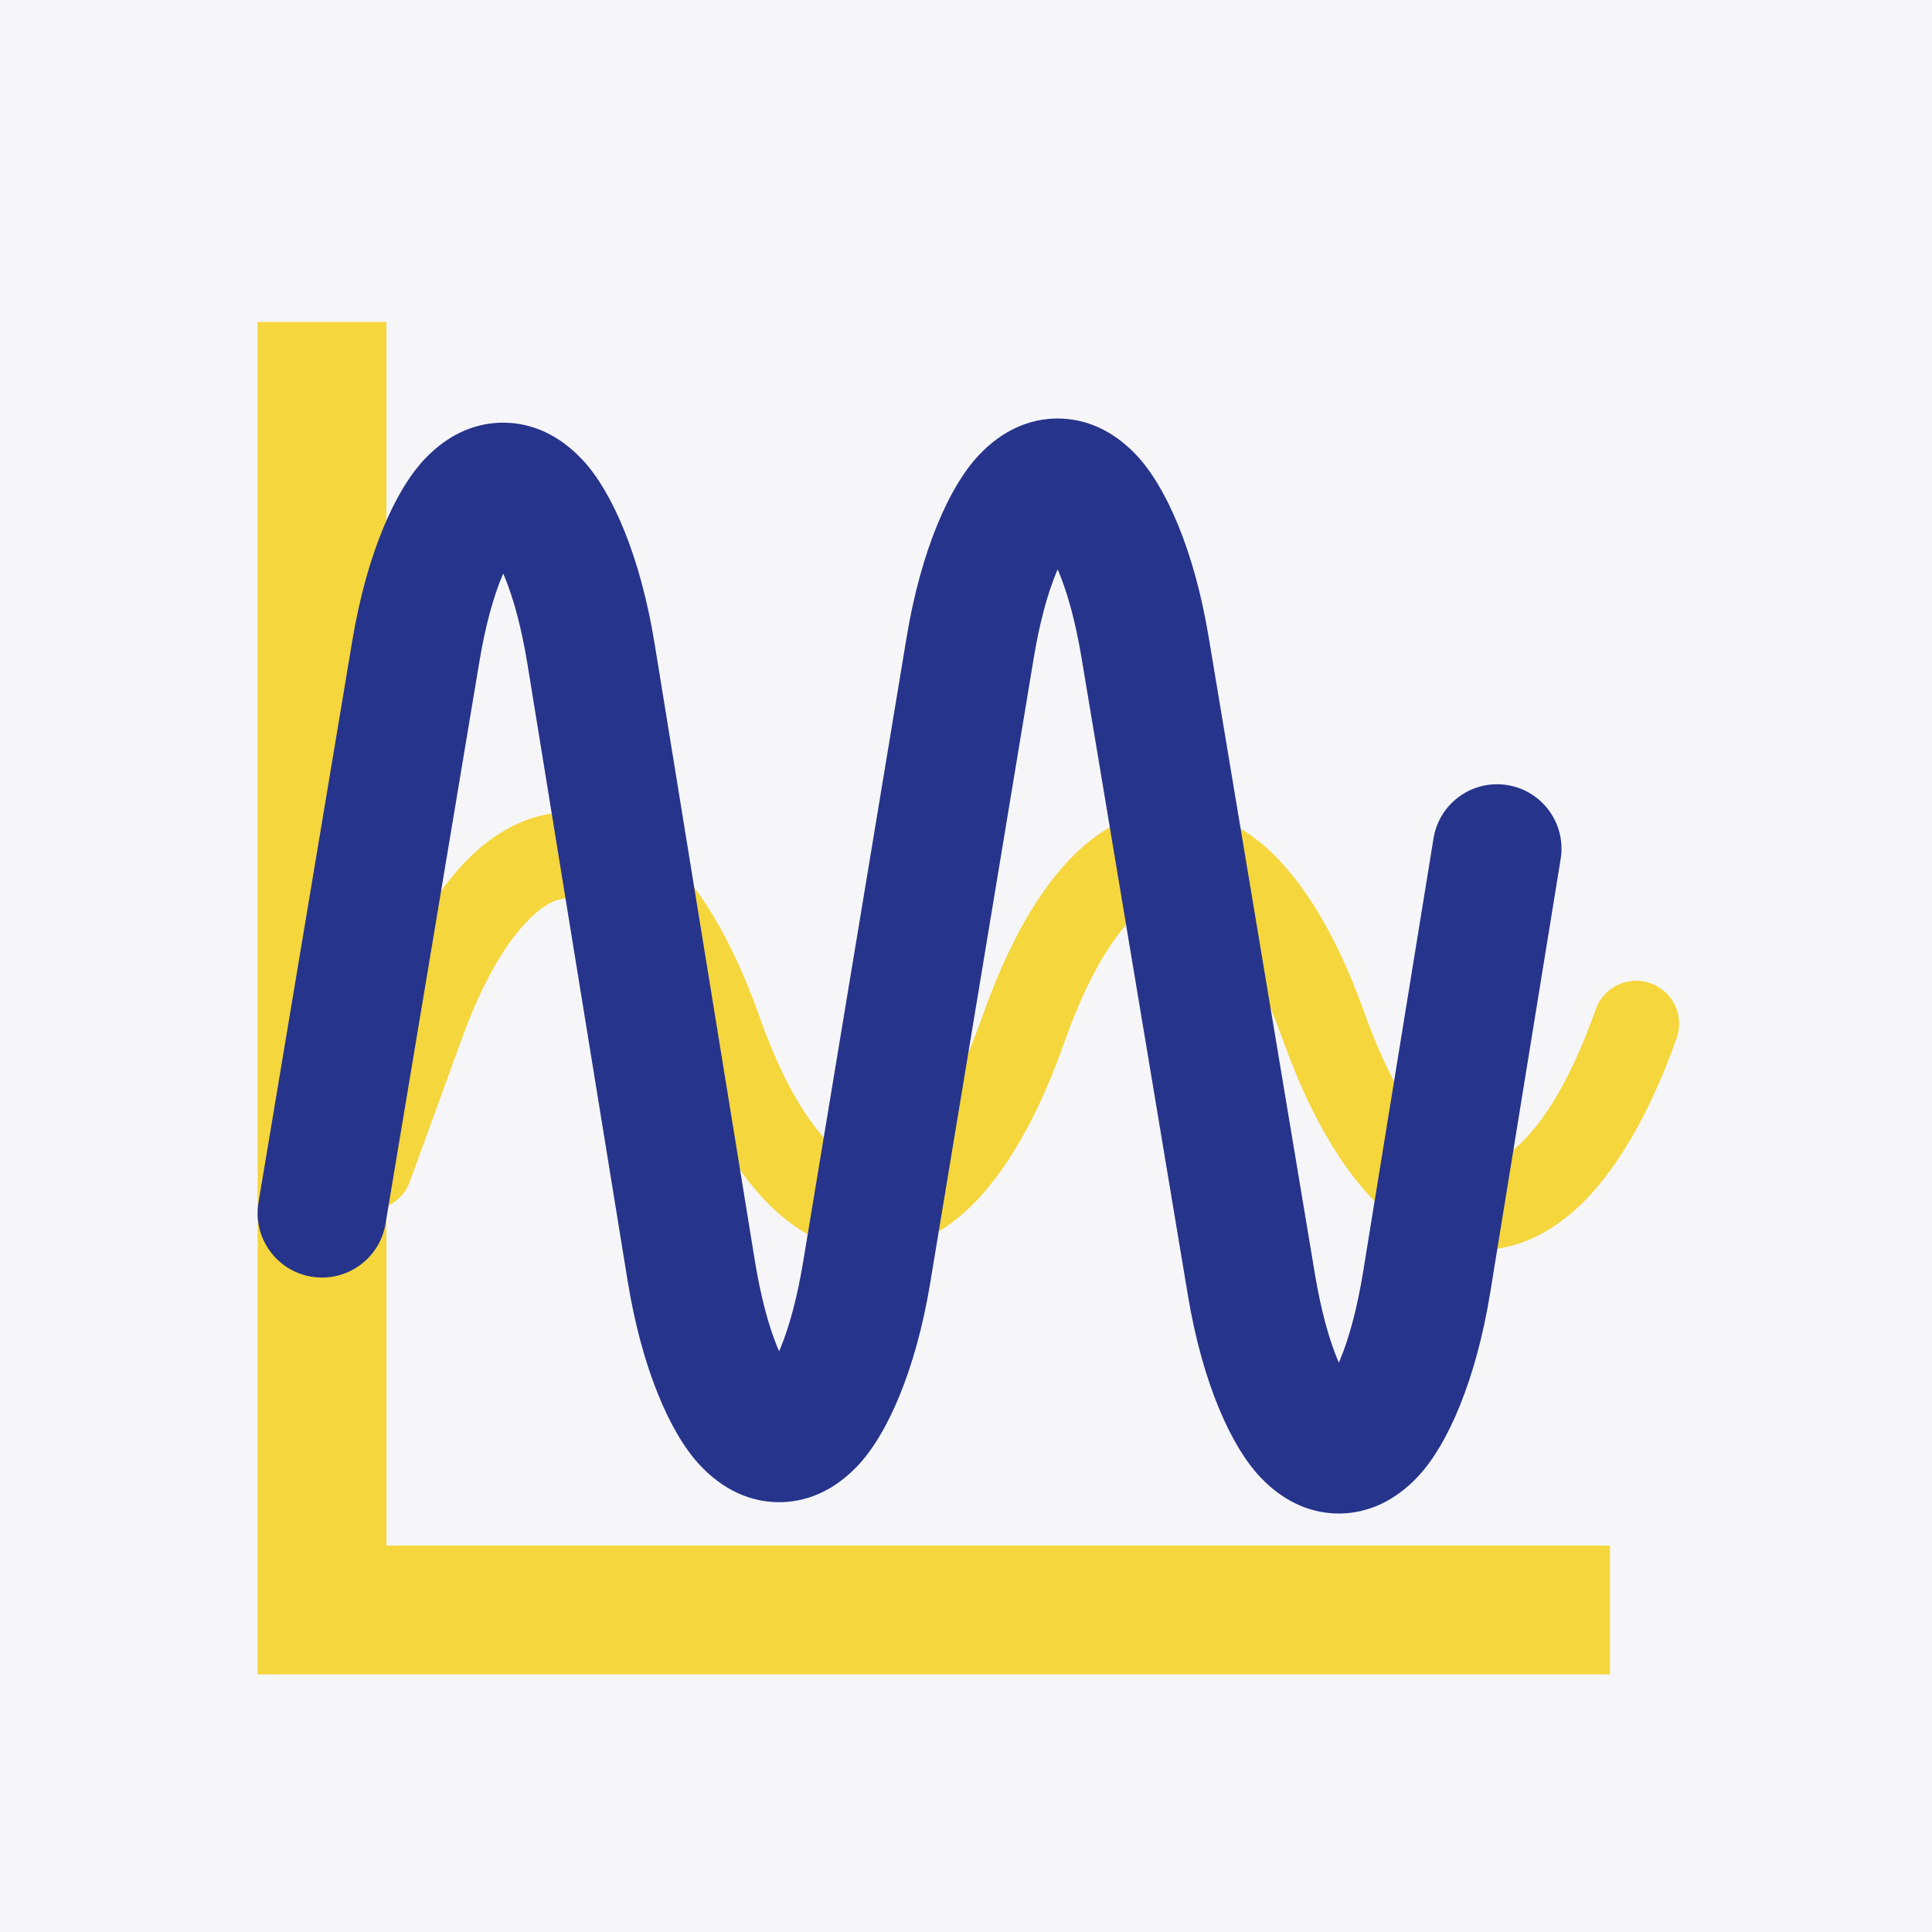<?xml version="1.0" encoding="UTF-8" standalone="no"?><!DOCTYPE svg PUBLIC "-//W3C//DTD SVG 1.1//EN" "http://www.w3.org/Graphics/SVG/1.1/DTD/svg11.dtd"><svg width="100%" height="100%" viewBox="0 0 375 375" version="1.1" xmlns="http://www.w3.org/2000/svg" xmlns:xlink="http://www.w3.org/1999/xlink" xml:space="preserve" xmlns:serif="http://www.serif.com/" style="fill-rule:evenodd;clip-rule:evenodd;stroke-linejoin:round;stroke-miterlimit:2;"><rect x="0" y="0" width="375" height="375" fill="#808080" stroke="none"/><rect id="testen" x="0" y="0" width="375" height="375" style="fill:none;"/><rect x="-0" y="0" width="375" height="375" style="fill:#f6f6f8;"/><path d="M50,62.5l0,262.5l262.5,0l-0,-25l-237.5,0c-0,0 -0,-237.5 -0,-237.5l-25,0Z" style="fill:#f5d63c;"/><path d="M79.535,229.386c3.25,-8.932 6.655,-18.29 10.043,-27.601c3.582,-9.843 7.585,-17.257 11.964,-22.127c2.971,-3.305 5.873,-5.372 9.019,-5.31c3.219,0.063 6.171,2.286 9.194,5.787c4.378,5.068 8.373,12.677 11.925,22.711c0.001,0.003 0.002,0.005 0.003,0.008c5.445,15.384 12.121,26.061 18.986,32.28c5.821,5.274 11.985,7.704 18.042,7.789c6.1,0.085 12.307,-2.196 18.188,-7.343c6.911,-6.048 13.658,-16.572 19.175,-31.857c0.264,-0.731 0.528,-1.461 0.792,-2.192c3.557,-9.853 7.541,-17.307 11.898,-22.246c2.99,-3.388 5.91,-5.528 9.084,-5.543c3.155,-0.016 6.062,2.084 9.039,5.423c4.357,4.889 8.343,12.294 11.907,22.098c0.173,0.475 0.346,0.95 0.519,1.425c5.683,15.631 12.615,26.382 19.715,32.543c6.01,5.215 12.345,7.515 18.574,7.397c6.171,-0.117 12.447,-2.625 18.376,-8.016c7.038,-6.4 13.873,-17.364 19.455,-33.135c1.534,-4.336 -0.74,-9.102 -5.076,-10.637c-4.335,-1.534 -9.101,0.74 -10.636,5.076c-3.733,10.549 -7.94,18.544 -12.542,23.871c-3.246,3.757 -6.436,6.112 -9.893,6.177c-3.386,0.064 -6.528,-2.129 -9.725,-5.689c-4.604,-5.126 -8.82,-12.925 -12.585,-23.281c-0.172,-0.476 -0.345,-0.951 -0.518,-1.426c-5.428,-14.93 -12.049,-25.232 -18.83,-31.181c-5.775,-5.067 -11.871,-7.342 -17.863,-7.312c-5.978,0.03 -12.058,2.357 -17.812,7.468c-6.765,6.009 -13.361,16.364 -18.764,31.329c-0.263,0.73 -0.527,1.461 -0.791,2.192c-3.637,10.076 -7.713,17.672 -12.171,22.673c-3.055,3.427 -6.044,5.566 -9.283,5.521c-3.291,-0.046 -6.316,-2.299 -9.408,-5.869c-4.457,-5.144 -8.526,-12.881 -12.142,-23.096c-0.001,-0.003 -0.001,-0.005 -0.002,-0.008c-5.363,-15.152 -11.938,-25.682 -18.699,-31.834c-5.744,-5.225 -11.827,-7.65 -17.806,-7.767c-6.039,-0.118 -12.183,2.1 -18.009,7.15c-6.825,5.916 -13.498,16.236 -18.962,31.252c-3.388,9.311 -6.793,18.669 -10.043,27.601c-1.573,4.322 0.66,9.107 4.982,10.68c4.322,1.573 9.107,-0.659 10.68,-4.981Z" style="fill:#f5d63c;"/><path d="M151.223,262.273l-0.22,-0.486c-1.879,-4.531 -3.397,-10.361 -4.504,-17.177c-0,0 -19.428,-119.617 -19.428,-119.617c-2.769,-17.051 -8.227,-29.478 -13.882,-35.606c-4.709,-5.102 -10.038,-7.257 -15.194,-7.346c-5.252,-0.09 -10.666,1.936 -15.481,6.968c-5.712,5.969 -11.285,18.286 -14.133,35.344c-5.771,34.563 -12.254,73.388 -18.21,109.062c-1.137,6.805 3.466,13.252 10.27,14.388c6.805,1.136 13.252,-3.466 14.388,-10.271l18.211,-109.062c1.125,-6.741 2.653,-12.489 4.538,-16.935l0.091,-0.199l0.229,0.506c1.875,4.529 3.391,10.352 4.497,17.158c-0,0 19.427,119.618 19.427,119.618c2.774,17.083 8.249,29.524 13.917,35.643c4.728,5.105 10.076,7.246 15.252,7.31c5.244,0.064 10.652,-1.985 15.456,-7.04c5.708,-6.006 11.265,-18.368 14.096,-35.457c6.415,-38.726 13.693,-82.659 20.087,-121.261c1.116,-6.737 2.635,-12.492 4.509,-16.957l0.151,-0.332l0.117,0.254c1.876,4.444 3.398,10.179 4.519,16.9c6.565,39.355 14.065,84.308 20.646,123.758c2.846,17.061 8.417,29.383 14.128,35.356c4.814,5.035 10.228,7.063 15.479,6.976c5.158,-0.086 10.489,-2.24 15.201,-7.342c5.656,-6.127 11.116,-18.556 13.885,-35.61c4.326,-26.631 9.059,-55.777 13.658,-84.091c1.106,-6.81 -3.525,-13.236 -10.335,-14.342c-6.81,-1.106 -13.236,3.524 -14.342,10.334c-4.598,28.314 -9.332,57.46 -13.657,84.091c-1.106,6.808 -2.622,12.632 -4.498,17.161l-0.228,0.504l-0.094,-0.207c-1.885,-4.449 -3.413,-10.2 -4.538,-16.944c0,-0 -20.646,-123.757 -20.646,-123.757c-2.833,-16.98 -8.359,-29.27 -14.04,-35.264c-4.766,-5.031 -10.134,-7.094 -15.338,-7.071c-5.179,0.023 -10.525,2.119 -15.265,7.168c-5.666,6.034 -11.163,18.352 -13.976,35.33c0,-0 -20.087,121.26 -20.087,121.26c-1.122,6.77 -2.649,12.546 -4.534,17.018l-0.122,0.267Z" style="fill:#27348b;"/></svg>
